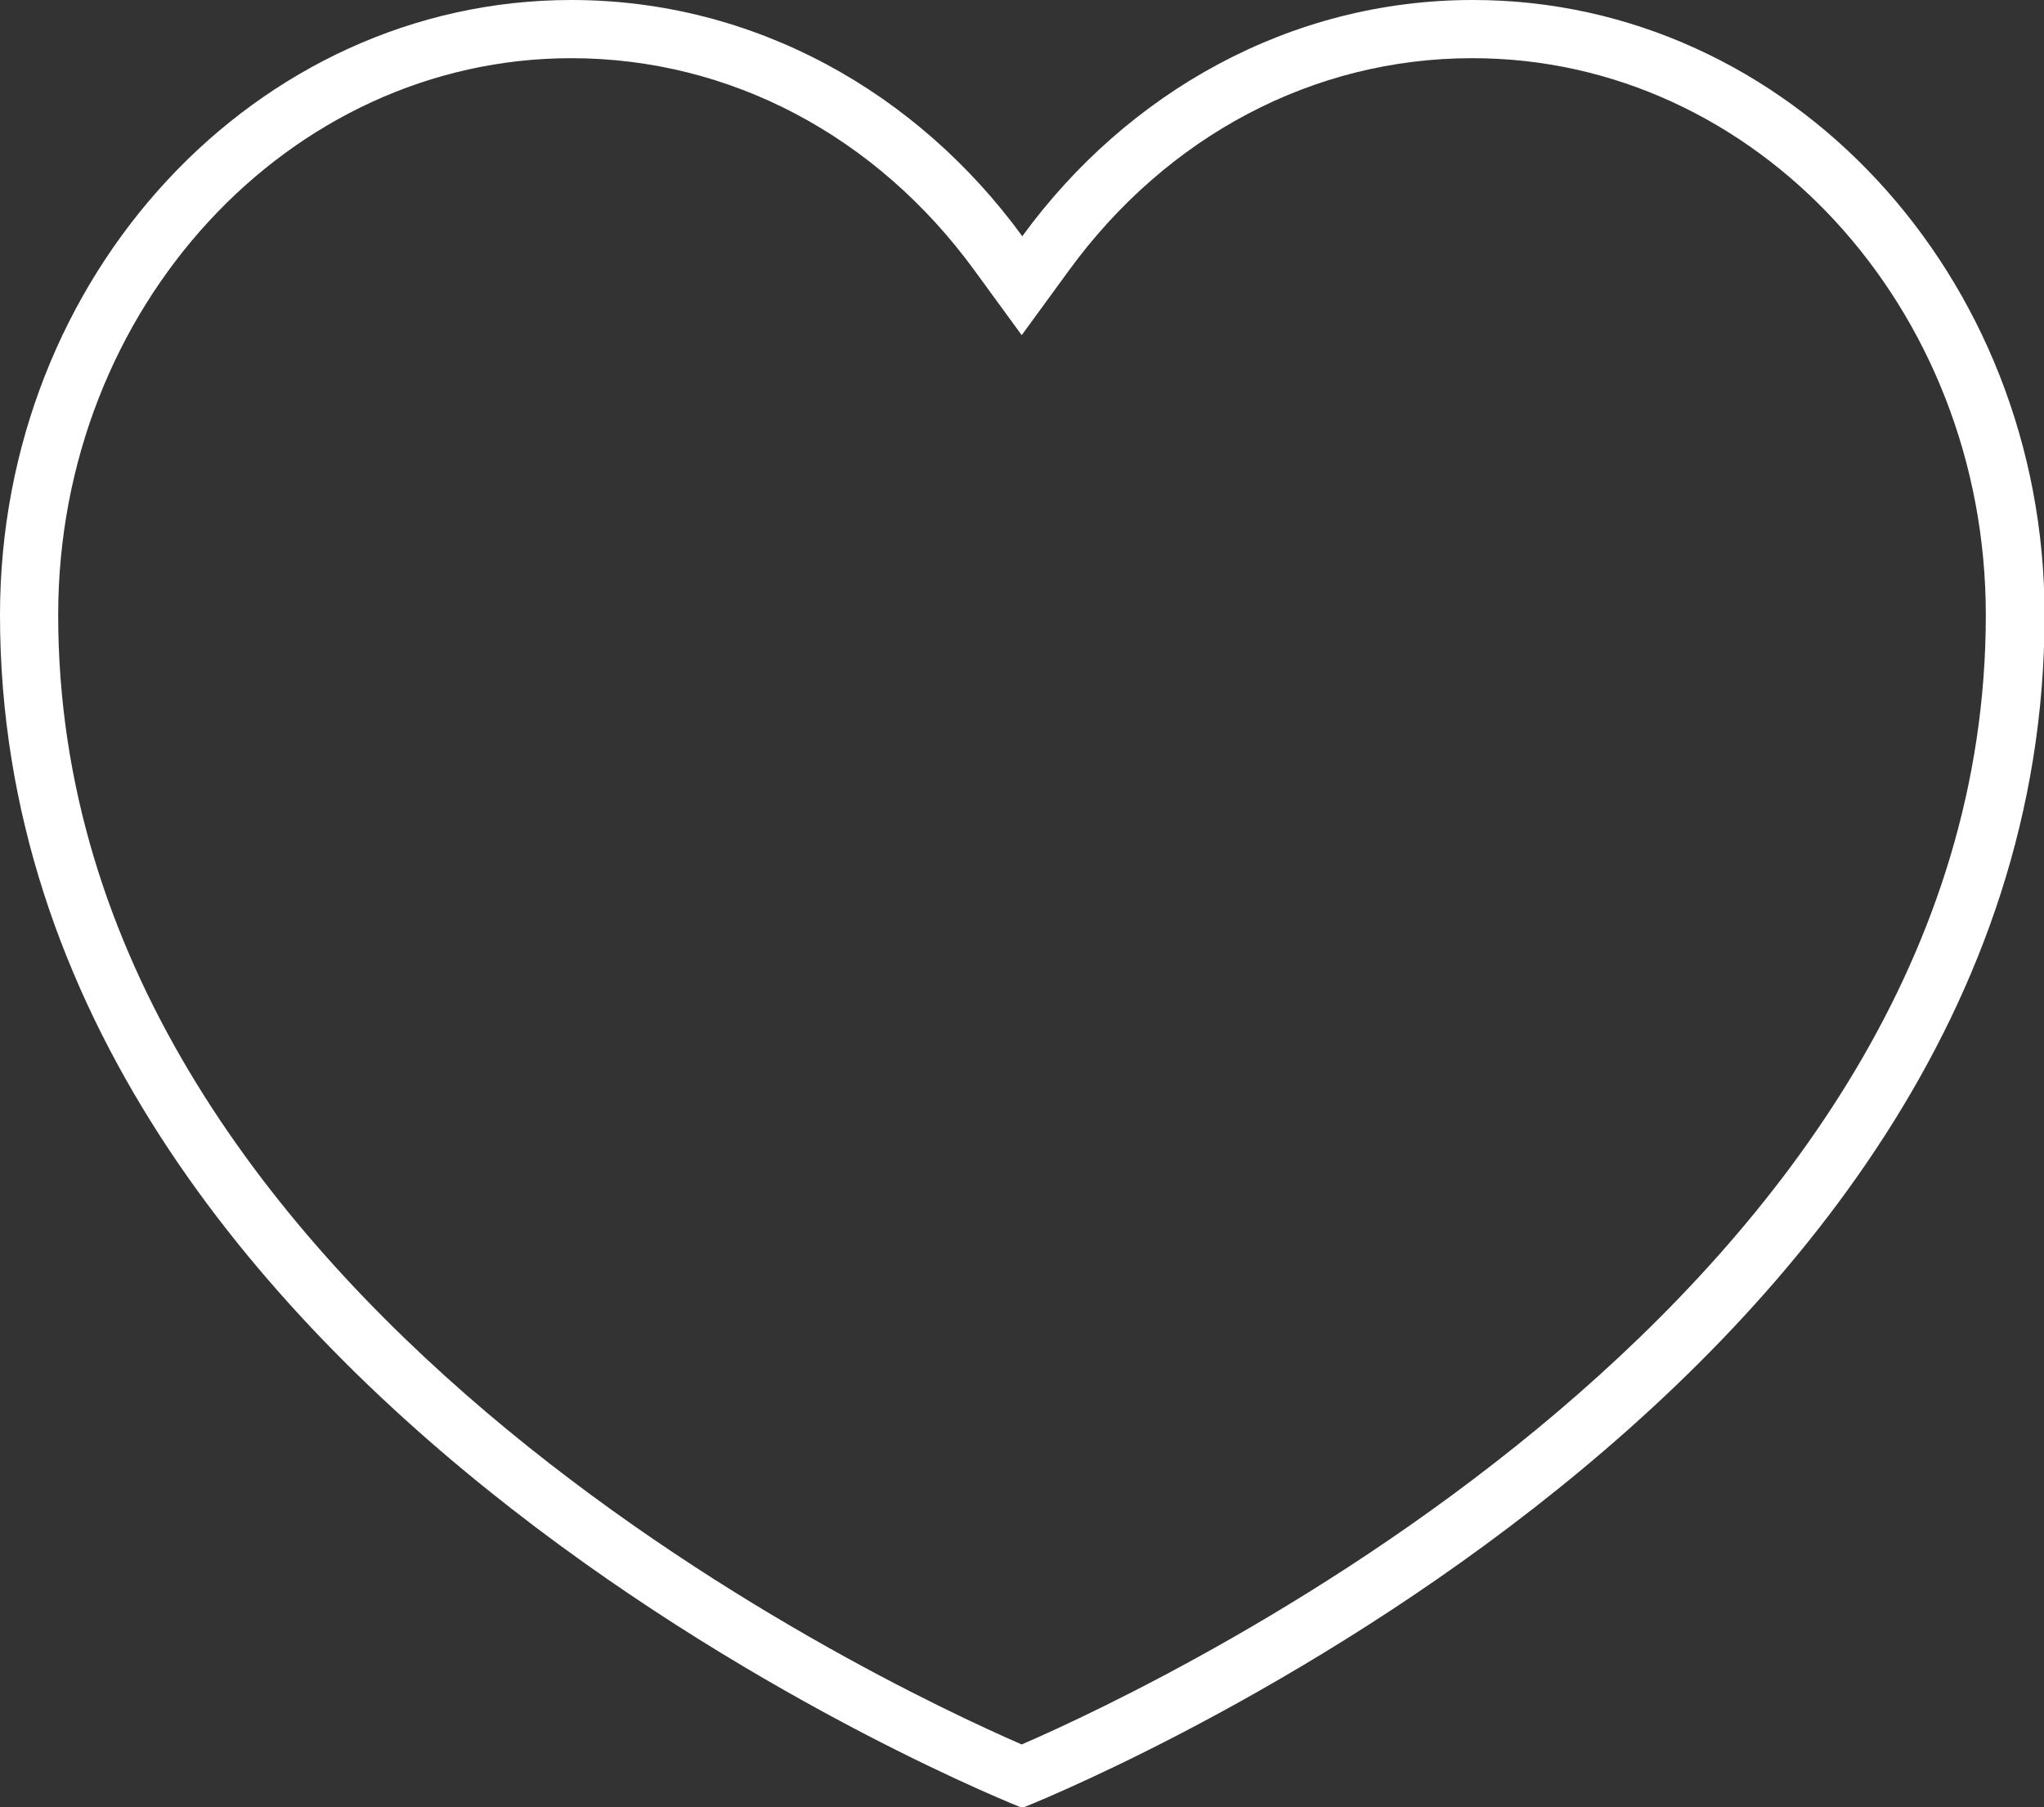 <?xml version="1.0" encoding="UTF-8"?>
<svg id="_レイヤー_2" data-name="レイヤー 2" xmlns="http://www.w3.org/2000/svg" viewBox="0 0 35.13 31.06">
  <rect x="0" y="0" width="35.13" height="31.06" fill="#333333" stroke="none"/>
  <defs>
    <style>
      .cls-1 {
        fill: #fff;
      }
    </style>
  </defs>
  <g id="_레이어_1" data-name="레이어 1">
    <path class="cls-1" d="M25.31,1c4.87,0,8.82,4.29,8.82,9.57,0,11.7-14.1,18.34-16.57,19.41C15.1,28.91,1,22.29,1,10.57,1,5.29,4.96,1,9.82,1c2.72,0,5.24,1.33,6.93,3.65l.81,1.11.81-1.11c1.69-2.32,4.21-3.65,6.93-3.65M25.31,0c-3.14,0-5.94,1.59-7.74,4.06C15.77,1.59,12.97,0,9.82,0,4.4,0,0,4.73,0,10.57c0,13.61,17.57,20.5,17.57,20.5,0,0,17.57-6.89,17.57-20.5,0-5.84-4.4-10.57-9.82-10.57h0Z"/>
  </g>
</svg>